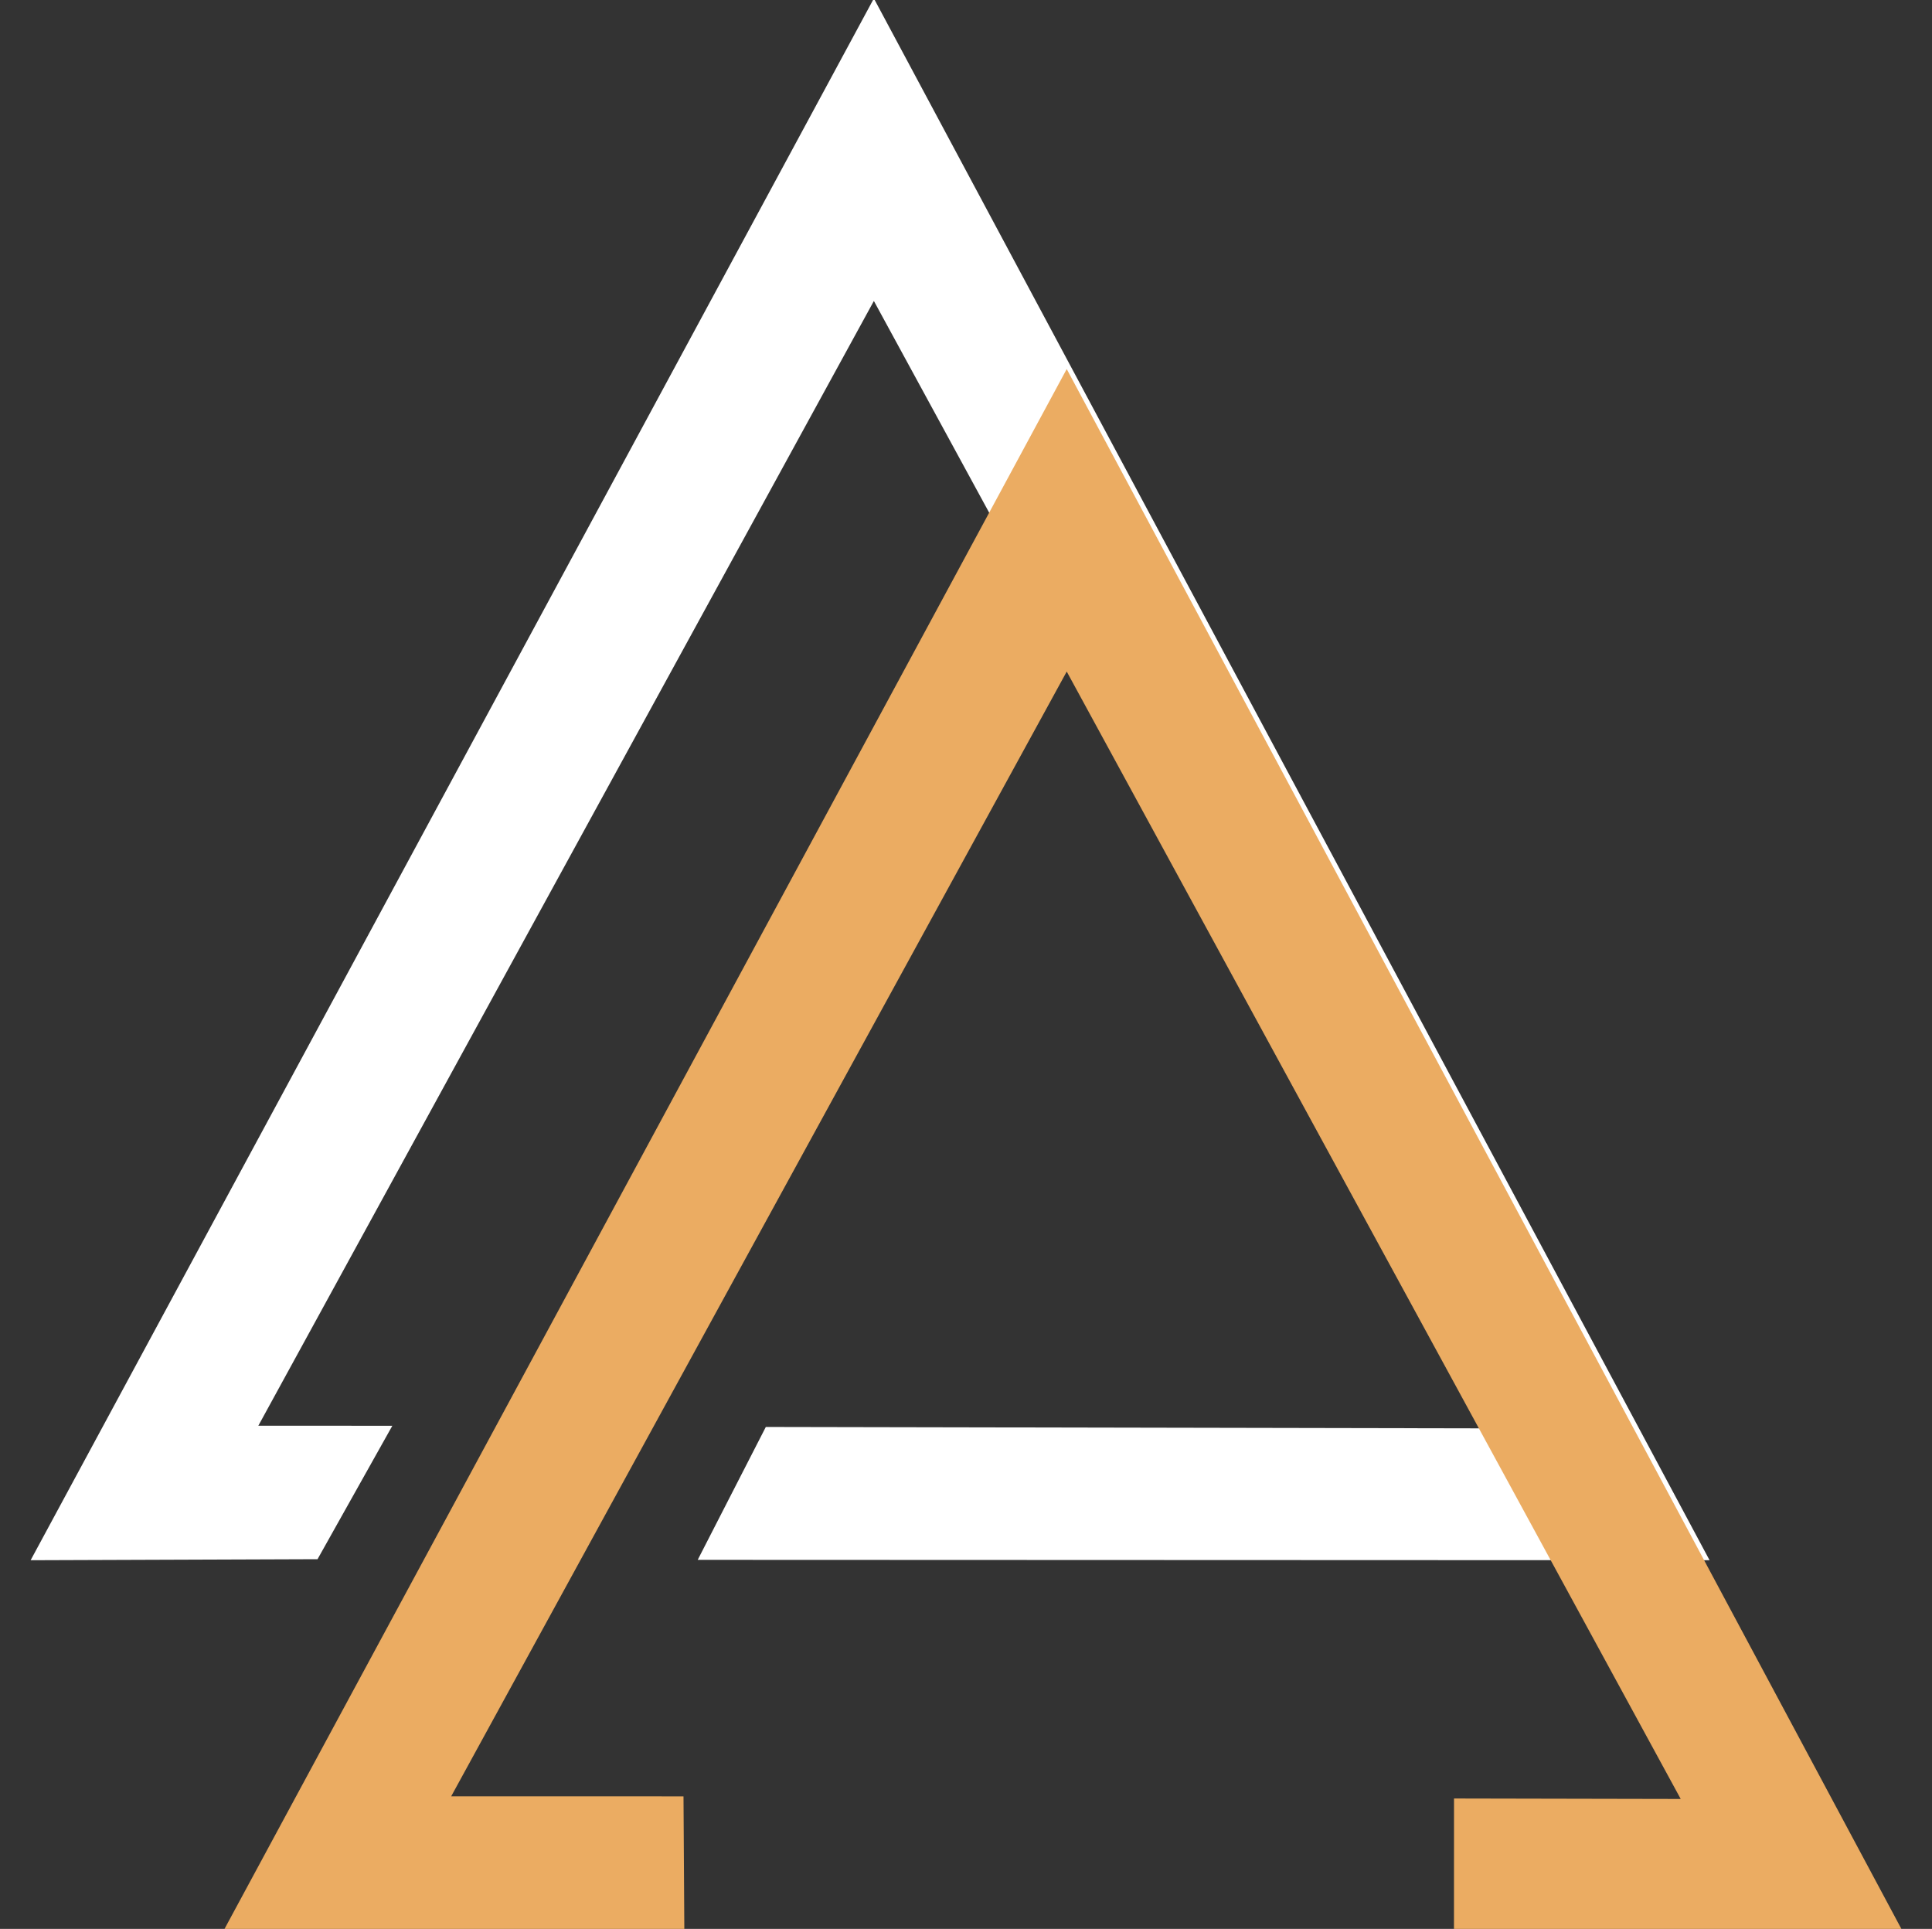 <?xml version="1.0" encoding="UTF-8" standalone="no"?>
<!DOCTYPE svg PUBLIC "-//W3C//DTD SVG 1.1//EN" "http://www.w3.org/Graphics/SVG/1.1/DTD/svg11.dtd">
<svg width="100%" height="100%" viewBox="0 0 608 607" version="1.1" xmlns="http://www.w3.org/2000/svg" xmlns:xlink="http://www.w3.org/1999/xlink" xml:space="preserve" xmlns:serif="http://www.serif.com/" style="fill-rule:evenodd;clip-rule:evenodd;stroke-linejoin:round;stroke-miterlimit:2;">
    <rect x="0" y="0" width="608" height="607" fill="#333333" stroke="none"/>
    <g transform="matrix(1.19,2.91423e-16,-2.91423e-16,1.19,-803.131,-68.32)">
        <g transform="matrix(1,0,0,1,-51,-98)">
            <path d="M957,155L734,568L809.873,567.728L829.654,532.443L794.215,532.433L957,235L1119.37,533.13L928.423,532.757L910.413,567.899L1178,568L957,155Z" style="fill:white;"/>
        </g>
        <path d="M957,155L734,568L855.873,567.563L855.654,532.443L794.215,532.433L957,235L1119.37,533.13L1059.42,533.008L1059.41,567.954L1178,568L957,155Z" style="fill:rgb(235,172,98);"/>
    </g>
</svg>

